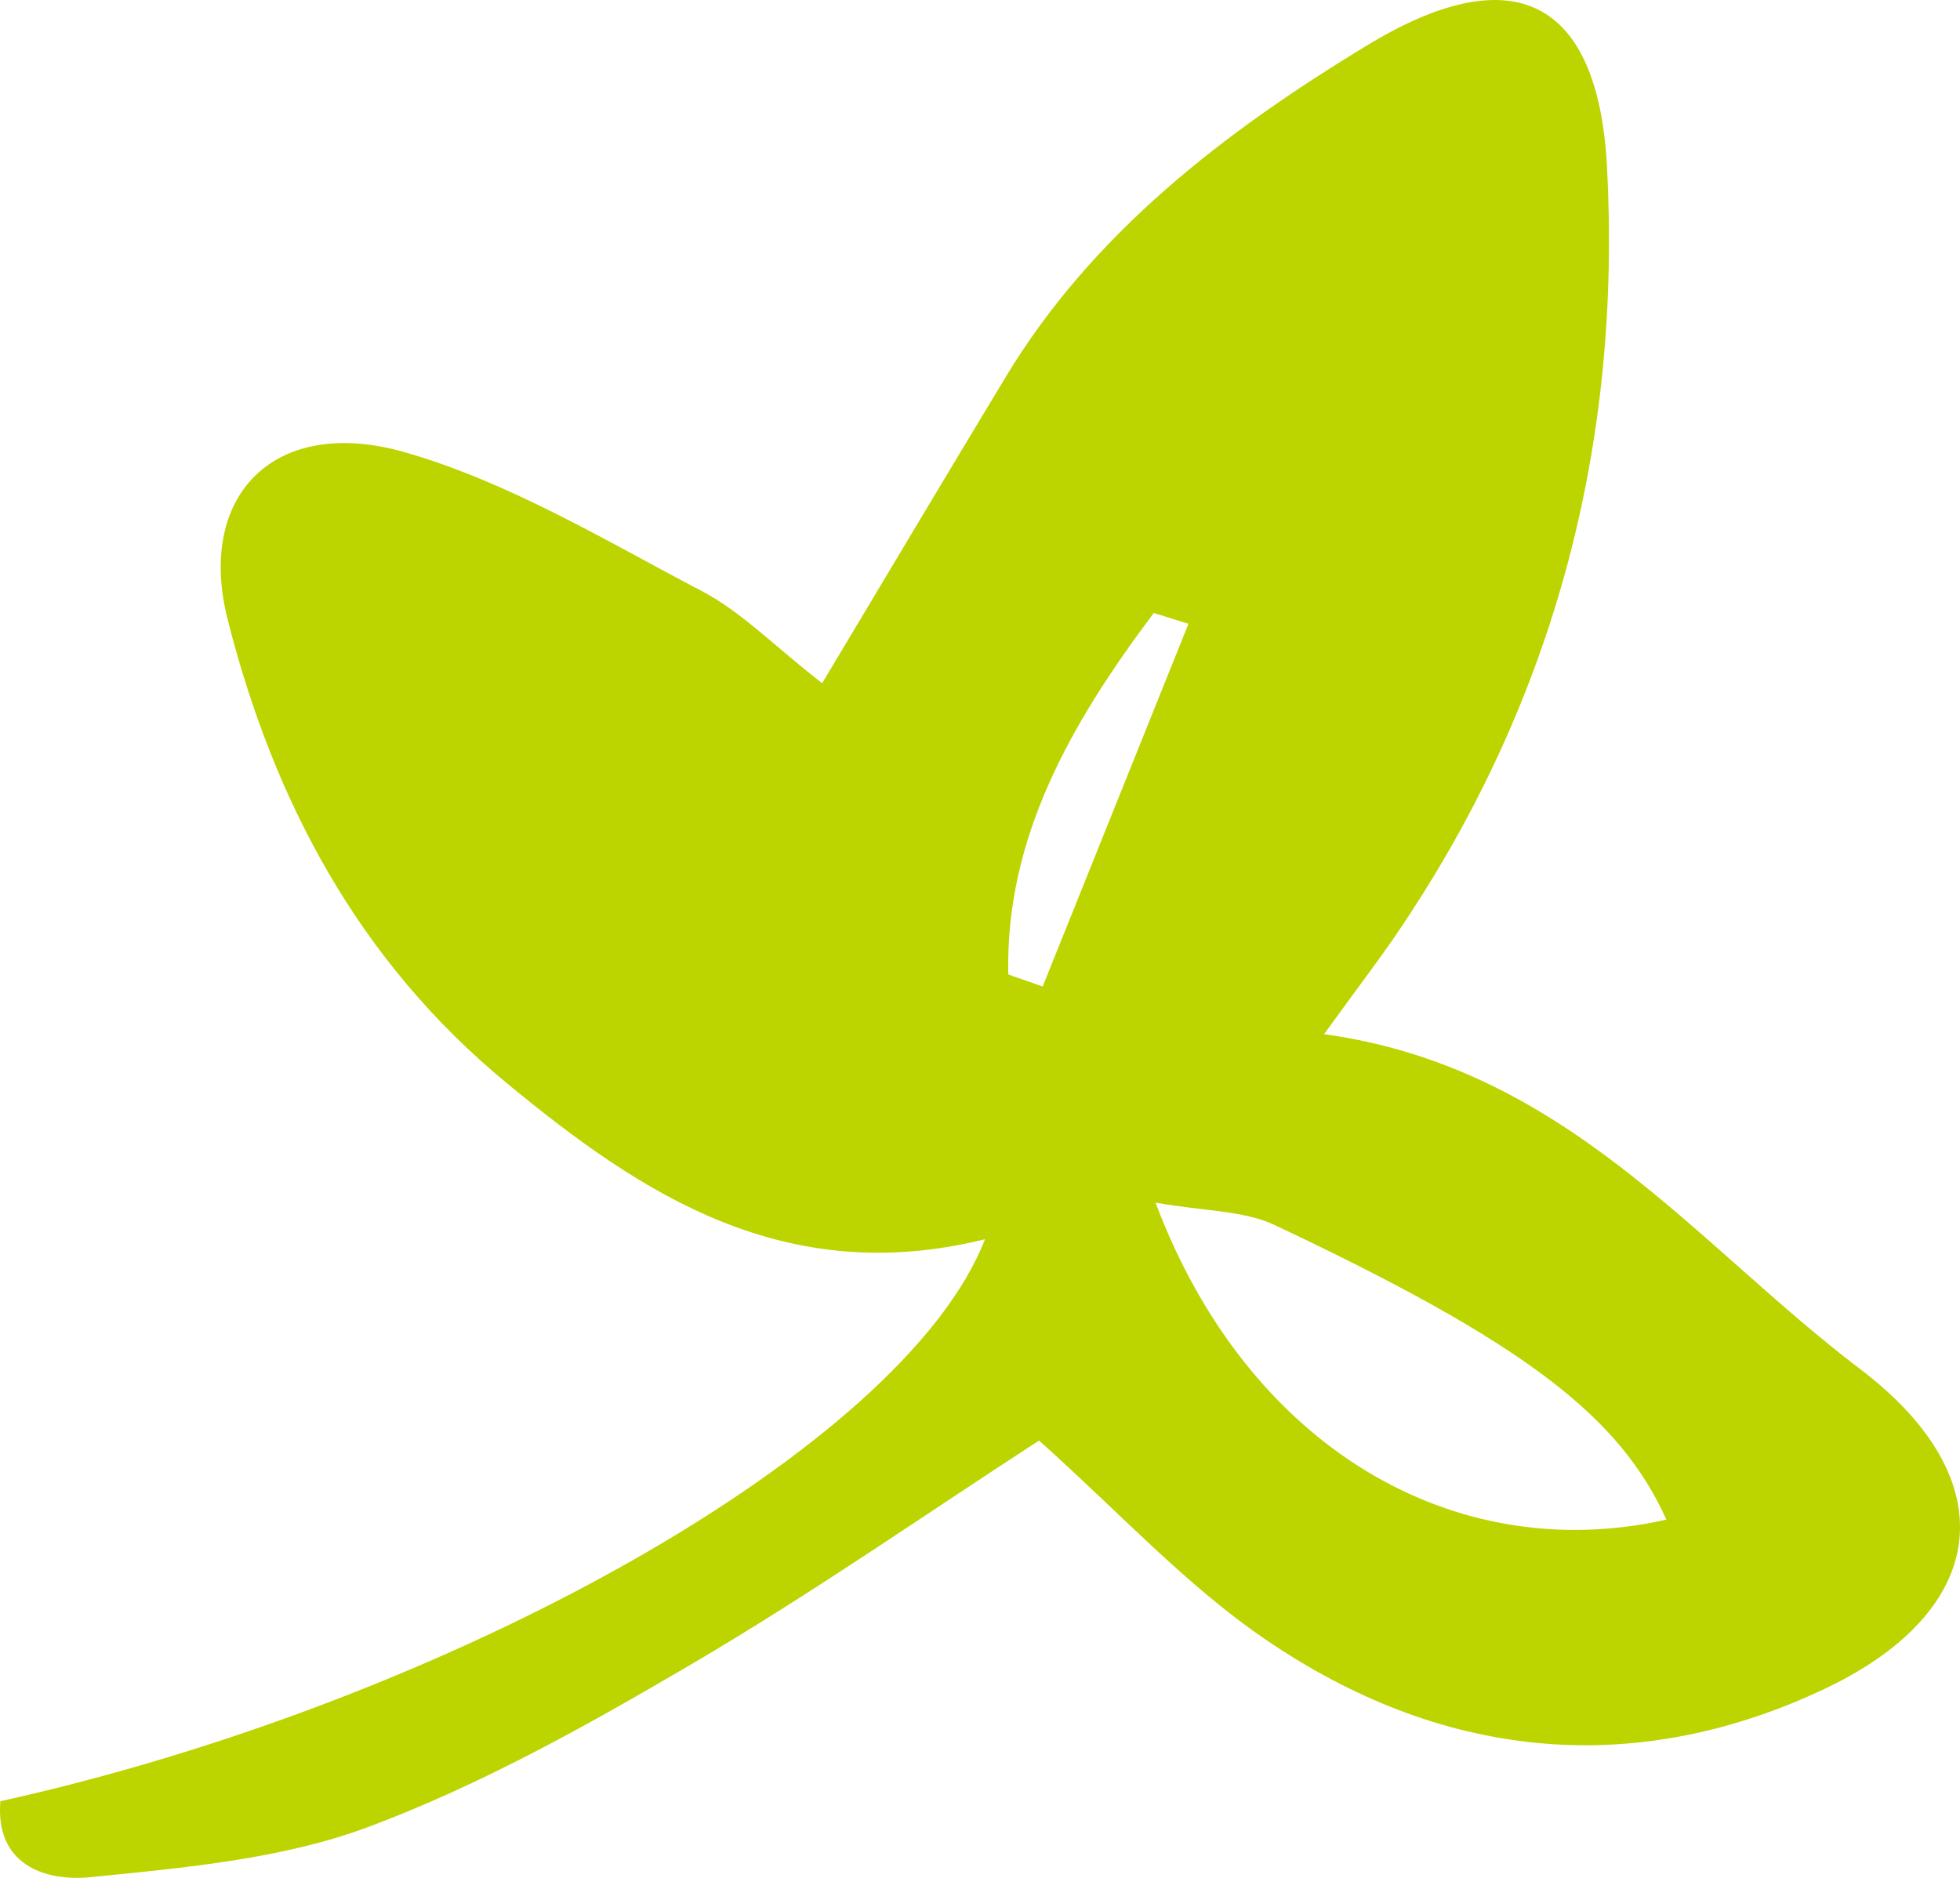 <svg width="48" height="46" fill="none" xmlns="http://www.w3.org/2000/svg"><path d="M20.13 16.743c1.67-2.791 3.075-5.149 4.495-7.5 2.122-3.525 5.368-6.022 8.873-8.142 3.586-2.175 5.635-1.098 5.857 2.973.354 6.695-1.22 12.963-5.058 18.664-.48.72-1.013 1.406-1.871 2.595 5.916.819 9.073 5.128 13.132 8.206 3.58 2.72 3.18 5.925-.91 7.849-4.739 2.224-9.412 1.665-13.642-1.218-1.974-1.343-3.608-3.14-5.56-4.882-2.773 1.797-5.568 3.75-8.511 5.477-2.536 1.49-5.147 2.952-7.912 3.987-2.115.79-4.51 1-6.81 1.231-1.146.112-2.33-.328-2.204-1.86 11.025-2.442 22.131-8.654 24.113-13.767-4.895 1.21-8.4-1.091-11.69-3.806-3.675-3.022-5.738-6.967-6.855-11.367-.776-3.05 1.146-5.016 4.333-4.106 2.559.734 4.91 2.161 7.284 3.406.983.518 1.774 1.35 2.95 2.26h-.015zm20.68 20.482c-1.146-2.539-3.475-4.33-9.598-7.219-.761-.357-1.723-.336-2.913-.546 2.248 5.981 7.298 8.934 12.511 7.765zM29.106 15.281c-.281-.091-.57-.175-.85-.266-2.012 2.68-3.638 5.491-3.564 8.856l.843.294 3.57-8.884z" fill="#BCD400"/></svg>